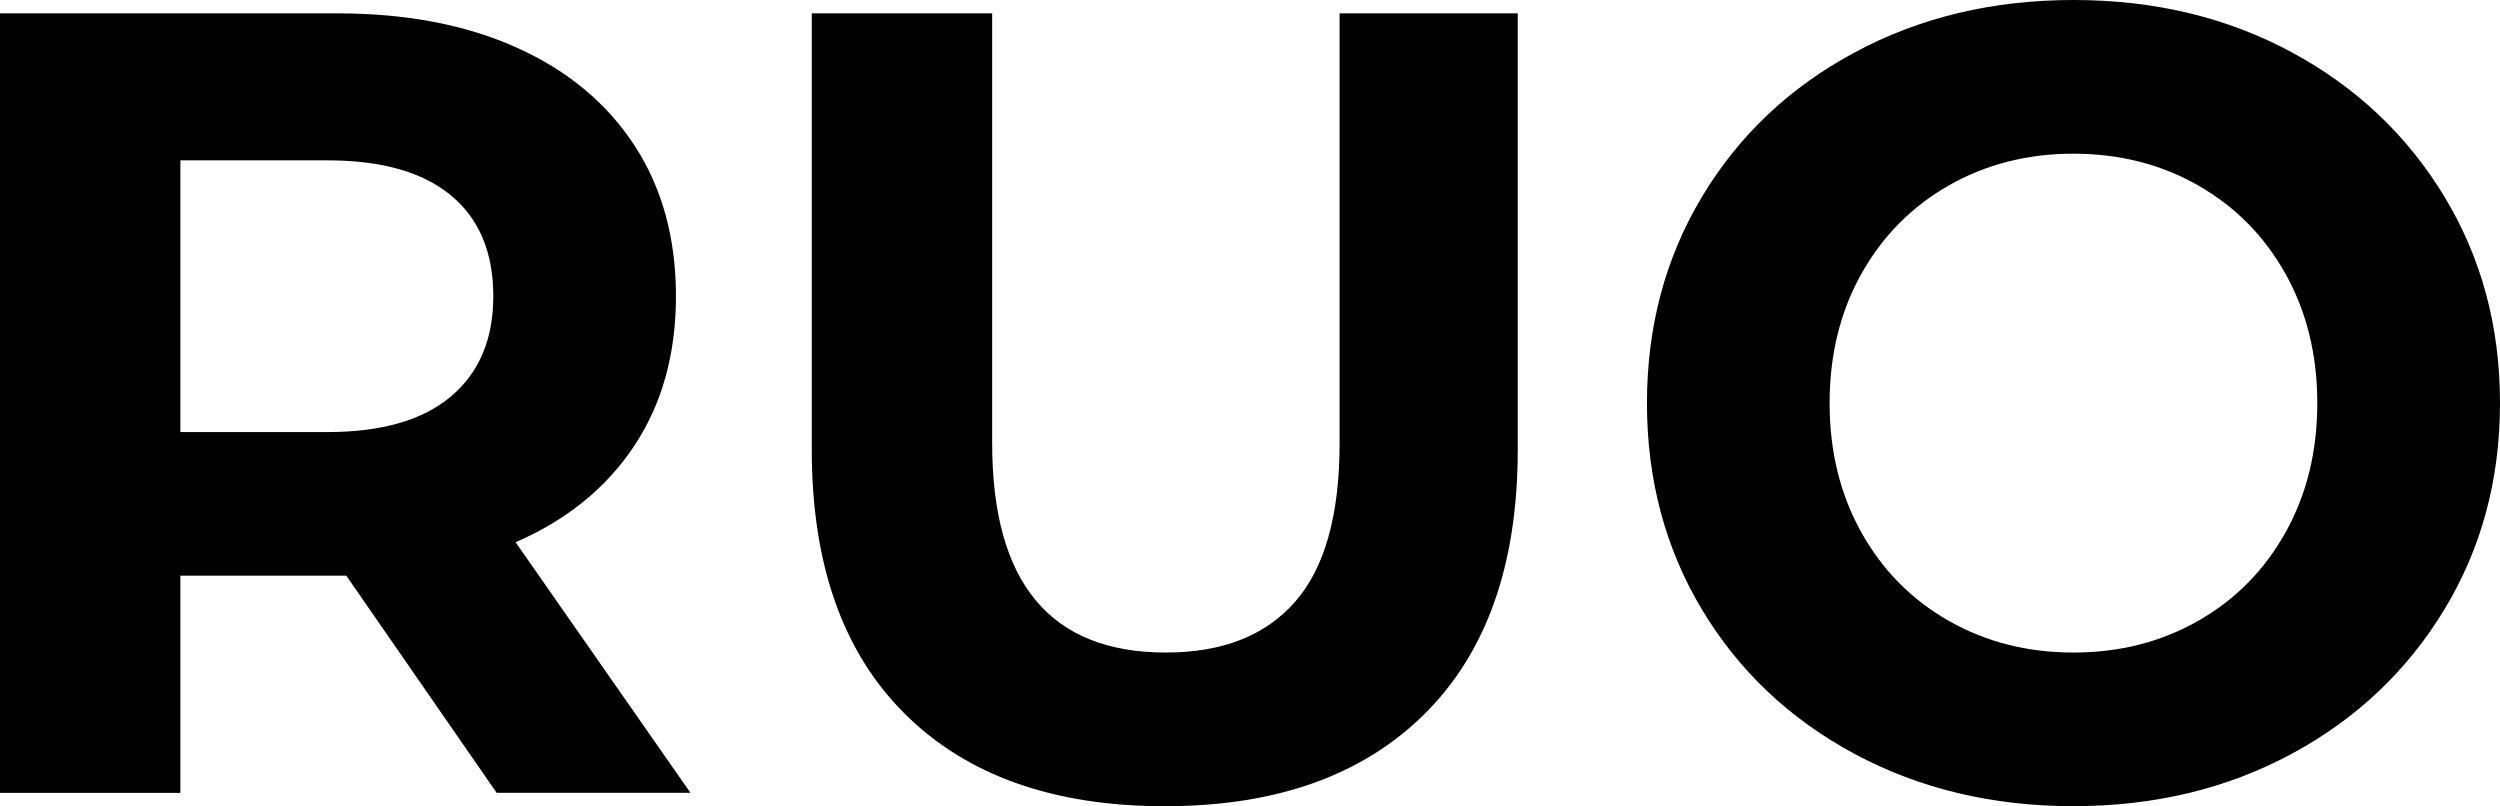 <?xml version="1.0" encoding="utf-8"?>
<!-- Generator: Adobe Illustrator 26.3.1, SVG Export Plug-In . SVG Version: 6.00 Build 0)  -->
<svg version="1.1" id="Layer_1" xmlns="http://www.w3.org/2000/svg" xmlns:xlink="http://www.w3.org/1999/xlink" x="0px" y="0px"
	 viewBox="0 0 355.61 114.68" style="enable-background:new 0 0 355.61 114.68;" xml:space="preserve">
<g>
	<path d="M70.65,112.78L49.26,81.89H48H25.66v30.89H0V1.9h48c9.82,0,18.35,1.64,25.58,4.91c7.23,3.27,12.8,7.92,16.71,13.94
		c3.91,6.02,5.86,13.15,5.86,21.38c0,8.24-1.98,15.34-5.94,21.3c-3.96,5.97-9.58,10.53-16.87,13.7l24.87,35.64H70.65z M64.15,27.8
		c-4.01-3.33-9.87-4.99-17.58-4.99H25.66v38.65h20.91c7.71,0,13.57-1.69,17.58-5.07c4.01-3.38,6.02-8.13,6.02-14.26
		C70.17,35.9,68.16,31.12,64.15,27.8z"/>
	<path d="M128.7,101.53c-8.82-8.76-13.23-21.28-13.23-37.54V1.9h25.66v61.14c0,19.85,8.24,29.78,24.71,29.78
		c8.02,0,14.15-2.4,18.37-7.21c4.22-4.8,6.34-12.33,6.34-22.57V1.9h25.34v62.09c0,16.26-4.41,28.78-13.23,37.54
		c-8.82,8.77-21.15,13.15-36.99,13.15S137.51,110.3,128.7,101.53z"/>
	<path d="M263.81,107.24c-9.24-4.96-16.47-11.8-21.7-20.51c-5.23-8.71-7.84-18.51-7.84-29.38c0-10.88,2.61-20.67,7.84-29.38
		c5.23-8.71,12.46-15.55,21.7-20.51C273.05,2.48,283.43,0,294.94,0c11.51,0,21.86,2.48,31.05,7.44c9.19,4.96,16.42,11.8,21.7,20.51
		c5.28,8.71,7.92,18.51,7.92,29.38c0,10.88-2.64,20.67-7.92,29.38c-5.28,8.71-12.51,15.55-21.7,20.51
		c-9.19,4.96-19.54,7.45-31.05,7.45C283.43,114.68,273.05,112.2,263.81,107.24z M312.68,88.31c5.28-3.01,9.43-7.21,12.43-12.59
		c3.01-5.39,4.51-11.51,4.51-18.37c0-6.86-1.5-12.99-4.51-18.38c-3.01-5.39-7.16-9.58-12.43-12.59c-5.28-3.01-11.19-4.52-17.74-4.52
		c-6.55,0-12.46,1.51-17.74,4.52c-5.28,3.01-9.43,7.21-12.44,12.59c-3.01,5.39-4.51,11.51-4.51,18.38c0,6.86,1.51,12.99,4.51,18.37
		c3.01,5.39,7.15,9.58,12.44,12.59c5.28,3.01,11.19,4.51,17.74,4.51C301.49,92.82,307.4,91.32,312.68,88.31z"/>
</g>
</svg>
